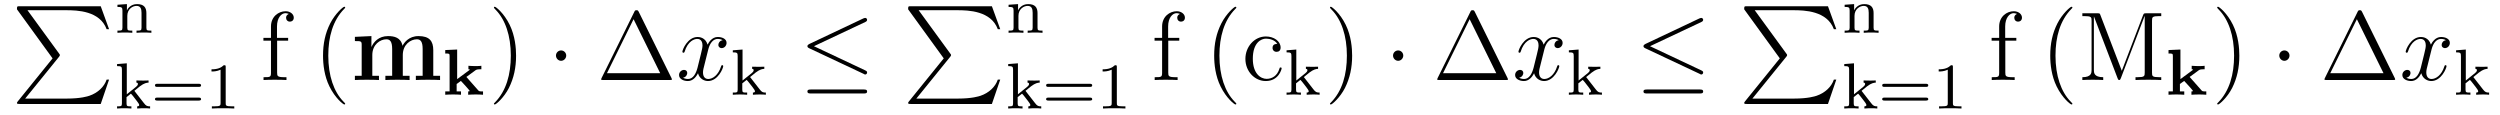 <?xml version='1.0'?>
<!-- This file was generated by dvisvgm 1.9.2 -->
<svg height='14pt' version='1.1' viewBox='0 -14 305 14' width='305pt' xmlns='http://www.w3.org/2000/svg' xmlns:xlink='http://www.w3.org/1999/xlink'>
<g id='page1'>
<g transform='matrix(1 0 0 1 -127 650)'>
<path d='M133.414 -656.879L129.18 -651.645C129.086 -651.519 129.07 -651.504 129.07 -651.441C129.07 -651.316 129.18 -651.316 129.398 -651.316H139.289L140.305 -654.285H140.008C139.711 -653.394 138.914 -652.66 137.898 -652.316C137.711 -652.254 136.883 -651.973 135.133 -651.973H130.07L134.211 -657.082C134.289 -657.191 134.305 -657.223 134.305 -657.285C134.305 -657.332 134.305 -657.332 134.227 -657.441L130.352 -662.754H135.07C136.43 -662.754 139.18 -662.676 140.008 -660.441H140.305L139.289 -663.238H129.398C129.07 -663.238 129.07 -663.223 129.07 -662.863L133.414 -656.879ZM140.996 -663.238' fill-rule='evenodd'/>
<path d='M144.859 -662.406C144.859 -663.078 144.563 -663.5 143.719 -663.5C142.938 -663.5 142.578 -662.937 142.484 -662.734V-663.5L141.328 -663.422V-663.156C141.859 -663.156 141.938 -663.094 141.938 -662.703V-660.625C141.938 -660.266 141.828 -660.266 141.328 -660.266V-660C141.672 -660.031 142.016 -660.031 142.234 -660.031C142.469 -660.031 142.797 -660.031 143.141 -660V-660.266C142.625 -660.266 142.531 -660.266 142.531 -660.625V-662.062C142.531 -662.891 143.172 -663.281 143.656 -663.281C144.141 -663.281 144.266 -662.937 144.266 -662.437V-660.625C144.266 -660.266 144.156 -660.266 143.656 -660.266V-660C144 -660.031 144.344 -660.031 144.563 -660.031C144.797 -660.031 145.125 -660.031 145.469 -660V-660.266C144.953 -660.266 144.859 -660.266 144.859 -660.625V-662.406ZM145.68 -660' fill-rule='evenodd'/>
<path d='M143.391 -652.918L144.063 -653.465C144.594 -653.871 144.922 -653.918 145.125 -653.918V-654.184C144.938 -654.168 144.828 -654.168 144.5 -654.168C144.109 -654.168 144 -654.168 143.641 -654.184V-653.918C143.797 -653.918 143.828 -653.809 143.828 -653.762C143.828 -653.605 143.672 -653.465 143.609 -653.418L142.469 -652.496V-656.277L141.281 -656.184V-655.934C141.813 -655.934 141.875 -655.871 141.875 -655.48V-651.387C141.875 -651.027 141.781 -651.027 141.281 -651.027V-650.762C141.594 -650.793 142.016 -650.793 142.156 -650.793C142.313 -650.793 142.719 -650.793 143.031 -650.762V-651.027C142.531 -651.027 142.437 -651.027 142.437 -651.387V-652.152L142.969 -652.574C143 -652.574 143.203 -652.309 143.328 -652.152C143.453 -651.981 143.578 -651.824 143.703 -651.668C143.813 -651.512 143.984 -651.309 143.984 -651.184C143.984 -651.043 143.828 -651.027 143.734 -651.027V-650.762C144.078 -650.793 144.438 -650.793 144.563 -650.793C144.875 -650.793 145.031 -650.793 145.313 -650.762V-651.027C144.969 -651.027 144.828 -651.059 144.547 -651.434L143.391 -652.918ZM151.25 -653.402C151.359 -653.402 151.531 -653.402 151.531 -653.59C151.531 -653.777 151.328 -653.777 151.219 -653.777H146.219C146.094 -653.777 145.906 -653.777 145.906 -653.59C145.906 -653.402 146.063 -653.402 146.187 -653.402H151.25ZM151.219 -651.73C151.328 -651.73 151.531 -651.73 151.531 -651.902C151.531 -652.09 151.359 -652.09 151.25 -652.09H146.187C146.063 -652.09 145.906 -652.09 145.906 -651.902C145.906 -651.73 146.094 -651.73 146.219 -651.73H151.219ZM154.535 -655.824C154.535 -656.043 154.52 -656.043 154.301 -656.043C153.973 -655.731 153.551 -655.543 152.801 -655.543V-655.277C153.02 -655.277 153.441 -655.277 153.91 -655.496V-651.418C153.91 -651.121 153.879 -651.027 153.129 -651.027H152.848V-650.762C153.176 -650.793 153.848 -650.793 154.207 -650.793C154.566 -650.793 155.254 -650.793 155.582 -650.762V-651.027H155.316C154.551 -651.027 154.535 -651.121 154.535 -651.418V-655.824ZM156.234 -650.762' fill-rule='evenodd'/>
<path d='M160.809 -659.035H162.152V-659.379H160.793V-660.77C160.793 -661.848 161.34 -662.394 161.824 -662.394C161.918 -662.394 162.105 -662.363 162.246 -662.301C162.199 -662.285 161.902 -662.176 161.902 -661.832C161.902 -661.551 162.09 -661.363 162.355 -661.363C162.652 -661.363 162.84 -661.551 162.84 -661.848C162.84 -662.285 162.402 -662.629 161.84 -662.629C160.996 -662.629 160.059 -661.988 160.059 -660.77V-659.379H159.137V-659.035H160.059V-655.113C160.059 -654.582 159.934 -654.582 159.152 -654.582V-654.238C159.496 -654.27 160.137 -654.27 160.496 -654.27C160.824 -654.27 161.668 -654.27 161.949 -654.238V-654.582H161.699C160.84 -654.582 160.809 -654.723 160.809 -655.145V-659.035ZM162.359 -654.238' fill-rule='evenodd'/>
<path d='M169.113 -651.348C169.113 -651.379 169.113 -651.395 168.91 -651.598C167.723 -652.801 167.051 -654.77 167.051 -657.207C167.051 -659.52 167.613 -661.504 168.988 -662.91C169.113 -663.02 169.113 -663.051 169.113 -663.082C169.113 -663.16 169.051 -663.176 169.004 -663.176C168.848 -663.176 167.879 -662.316 167.285 -661.145C166.676 -659.941 166.41 -658.676 166.41 -657.207C166.41 -656.145 166.566 -654.723 167.191 -653.457C167.895 -652.02 168.879 -651.254 169.004 -651.254C169.051 -651.254 169.113 -651.27 169.113 -651.348ZM169.797 -654.238' fill-rule='evenodd'/>
<path d='M179.859 -657.879C179.859 -658.988 179.391 -659.598 178.062 -659.598C176.859 -659.598 176.297 -658.785 176.109 -658.41C175.906 -659.426 175.094 -659.598 174.344 -659.598C173.187 -659.598 172.578 -658.863 172.328 -658.285H172.313V-659.598L170.297 -659.504V-658.988C171.031 -658.988 171.125 -658.988 171.125 -658.535V-654.754H170.297V-654.238C170.578 -654.27 171.438 -654.27 171.766 -654.27C172.094 -654.27 172.969 -654.27 173.234 -654.238V-654.754H172.422V-657.285C172.422 -658.582 173.391 -659.207 174.141 -659.207C174.578 -659.207 174.844 -658.941 174.844 -658.02V-654.754H174.016V-654.238C174.297 -654.27 175.156 -654.27 175.484 -654.27C175.812 -654.27 176.688 -654.27 176.969 -654.238V-654.754H176.141V-657.285C176.141 -658.582 177.109 -659.207 177.859 -659.207C178.297 -659.207 178.563 -658.941 178.563 -658.02V-654.754H177.734V-654.238C178.016 -654.27 178.875 -654.27 179.203 -654.27C179.531 -654.27 180.406 -654.27 180.687 -654.238V-654.754H179.859V-657.879ZM180.953 -654.238' fill-rule='evenodd'/>
<path d='M183.898 -654.613L185.008 -655.426C185.133 -655.504 185.195 -655.551 185.727 -655.551V-655.973C185.445 -655.941 185.43 -655.941 185.023 -655.941C184.727 -655.941 184.586 -655.941 184.148 -655.973V-655.551C184.273 -655.551 184.289 -655.535 184.32 -655.488L182.773 -654.348V-657.957L181.32 -657.894V-657.473C181.789 -657.473 181.852 -657.473 181.852 -657.176V-652.848H181.32V-652.441C181.727 -652.473 181.977 -652.473 182.273 -652.473C182.617 -652.473 182.836 -652.473 183.242 -652.441V-652.848H182.711V-653.754L183.227 -654.129C183.367 -654.004 184.305 -652.957 184.305 -652.91C184.305 -652.848 184.18 -652.848 184.117 -652.848V-652.441C184.57 -652.473 184.711 -652.473 185.07 -652.473C185.18 -652.473 185.68 -652.473 185.93 -652.441V-652.848H185.789C185.477 -652.848 185.43 -652.879 185.336 -652.988L183.898 -654.613ZM186.117 -652.441' fill-rule='evenodd'/>
<path d='M189.961 -657.207C189.961 -658.113 189.852 -659.598 189.18 -660.973C188.477 -662.41 187.492 -663.176 187.367 -663.176C187.32 -663.176 187.258 -663.16 187.258 -663.082C187.258 -663.051 187.258 -663.02 187.461 -662.816C188.648 -661.613 189.32 -659.645 189.32 -657.223C189.32 -654.91 188.758 -652.91 187.383 -651.504C187.258 -651.395 187.258 -651.379 187.258 -651.348C187.258 -651.27 187.32 -651.254 187.367 -651.254C187.523 -651.254 188.492 -652.098 189.086 -653.27C189.695 -654.488 189.961 -655.77 189.961 -657.207ZM191.16 -654.238' fill-rule='evenodd'/>
<path d='M196.078 -657.223C196.078 -657.566 195.797 -657.848 195.454 -657.848C195.109 -657.848 194.828 -657.566 194.828 -657.223C194.828 -656.879 195.109 -656.582 195.454 -656.582C195.797 -656.582 196.078 -656.879 196.078 -657.223ZM197.156 -654.238' fill-rule='evenodd'/>
<path d='M204.937 -662.535C204.844 -662.707 204.828 -662.754 204.656 -662.754S204.454 -662.707 204.376 -662.535L200.39 -654.473C200.375 -654.441 200.344 -654.363 200.344 -654.316C200.344 -654.254 200.359 -654.238 200.593 -654.238H208.718C208.954 -654.238 208.969 -654.254 208.969 -654.316C208.969 -654.363 208.938 -654.441 208.922 -654.473L204.937 -662.535ZM204.296 -661.66L207.547 -655.066H201.047L204.296 -661.66ZM209.515 -654.238' fill-rule='evenodd'/>
<path d='M215.172 -659.098C214.781 -659.035 214.64 -658.738 214.64 -658.52C214.64 -658.238 214.876 -658.129 215.032 -658.129C215.39 -658.129 215.641 -658.441 215.641 -658.77C215.641 -659.27 215.078 -659.488 214.562 -659.488C213.844 -659.488 213.438 -658.785 213.328 -658.551C213.062 -659.441 212.312 -659.488 212.11 -659.488C210.89 -659.488 210.25 -657.941 210.25 -657.676C210.25 -657.629 210.296 -657.566 210.376 -657.566C210.469 -657.566 210.5 -657.629 210.516 -657.676C210.922 -659.004 211.718 -659.254 212.063 -659.254C212.609 -659.254 212.704 -658.754 212.704 -658.473C212.704 -658.207 212.641 -657.941 212.5 -657.363L212.094 -655.723C211.907 -655.02 211.562 -654.363 210.937 -654.363C210.875 -654.363 210.578 -654.363 210.328 -654.519C210.75 -654.598 210.844 -654.957 210.844 -655.098C210.844 -655.332 210.672 -655.473 210.454 -655.473C210.156 -655.473 209.844 -655.223 209.844 -654.848C209.844 -654.348 210.407 -654.113 210.922 -654.113C211.5 -654.113 211.907 -654.566 212.156 -655.066C212.344 -654.363 212.938 -654.113 213.376 -654.113C214.594 -654.113 215.234 -655.676 215.234 -655.941C215.234 -656.004 215.188 -656.051 215.125 -656.051C215.016 -656.051 215 -655.988 214.969 -655.895C214.64 -654.848 213.953 -654.363 213.407 -654.363C213 -654.363 212.766 -654.66 212.766 -655.16C212.766 -655.426 212.813 -655.613 213.016 -656.394L213.422 -658.02C213.61 -658.738 214.015 -659.254 214.562 -659.254C214.578 -659.254 214.922 -659.254 215.172 -659.098ZM216.113 -654.238' fill-rule='evenodd'/>
<path d='M218.512 -654.598L219.184 -655.145C219.715 -655.551 220.043 -655.598 220.246 -655.598V-655.863C220.058 -655.848 219.949 -655.848 219.622 -655.848C219.23 -655.848 219.121 -655.848 218.761 -655.863V-655.598C218.918 -655.598 218.95 -655.488 218.95 -655.441C218.95 -655.285 218.792 -655.145 218.73 -655.098L217.59 -654.176V-657.957L216.402 -657.863V-657.613C216.934 -657.613 216.996 -657.551 216.996 -657.16V-653.066C216.996 -652.707 216.902 -652.707 216.402 -652.707V-652.441C216.715 -652.473 217.136 -652.473 217.277 -652.473C217.434 -652.473 217.84 -652.473 218.153 -652.441V-652.707C217.652 -652.707 217.559 -652.707 217.559 -653.066V-653.832L218.09 -654.254C218.122 -654.254 218.324 -653.988 218.449 -653.832C218.574 -653.66 218.699 -653.504 218.825 -653.348C218.934 -653.191 219.106 -652.988 219.106 -652.863C219.106 -652.723 218.95 -652.707 218.856 -652.707V-652.441C219.199 -652.473 219.559 -652.473 219.684 -652.473C219.996 -652.473 220.152 -652.473 220.434 -652.441V-652.707C220.09 -652.707 219.949 -652.738 219.668 -653.113L218.512 -654.598ZM220.559 -652.441' fill-rule='evenodd'/>
<path d='M232.566 -661.316C232.692 -661.379 232.786 -661.441 232.786 -661.582C232.786 -661.707 232.692 -661.816 232.55 -661.816C232.488 -661.816 232.394 -661.77 232.332 -661.754L225.754 -658.644C225.551 -658.535 225.504 -658.457 225.504 -658.363C225.504 -658.254 225.582 -658.176 225.754 -658.098L232.332 -655.004C232.488 -654.91 232.519 -654.91 232.55 -654.91C232.692 -654.91 232.786 -655.02 232.786 -655.16C232.786 -655.269 232.739 -655.332 232.535 -655.426L226.301 -658.363L232.566 -661.316ZM232.379 -652.598C232.582 -652.598 232.786 -652.598 232.786 -652.848C232.786 -653.082 232.535 -653.082 232.363 -653.082H225.942C225.754 -653.082 225.504 -653.082 225.504 -652.848C225.504 -652.598 225.722 -652.598 225.925 -652.598H232.379ZM233.758 -654.238' fill-rule='evenodd'/>
<path d='M242.137 -656.879L237.902 -651.645C237.809 -651.519 237.793 -651.504 237.793 -651.441C237.793 -651.316 237.902 -651.316 238.121 -651.316H248.011L249.028 -654.285H248.73C248.434 -653.394 247.637 -652.66 246.622 -652.316C246.433 -652.254 245.605 -651.973 243.856 -651.973H238.793L242.934 -657.082C243.012 -657.191 243.028 -657.223 243.028 -657.285C243.028 -657.332 243.028 -657.332 242.95 -657.441L239.075 -662.754H243.793C245.153 -662.754 247.902 -662.676 248.73 -660.441H249.028L248.011 -663.238H238.121C237.793 -663.238 237.793 -663.223 237.793 -662.863L242.137 -656.879ZM249.719 -663.238' fill-rule='evenodd'/>
<path d='M253.578 -662.406C253.578 -663.078 253.282 -663.5 252.438 -663.5C251.657 -663.5 251.297 -662.937 251.203 -662.734V-663.5L250.046 -663.422V-663.156C250.578 -663.156 250.656 -663.094 250.656 -662.703V-660.625C250.656 -660.266 250.547 -660.266 250.046 -660.266V-660C250.391 -660.031 250.734 -660.031 250.954 -660.031C251.188 -660.031 251.515 -660.031 251.86 -660V-660.266C251.344 -660.266 251.25 -660.266 251.25 -660.625V-662.062C251.25 -662.891 251.891 -663.281 252.376 -663.281C252.859 -663.281 252.984 -662.937 252.984 -662.437V-660.625C252.984 -660.266 252.875 -660.266 252.376 -660.266V-660C252.719 -660.031 253.062 -660.031 253.282 -660.031C253.516 -660.031 253.843 -660.031 254.188 -660V-660.266C253.672 -660.266 253.578 -660.266 253.578 -660.625V-662.406ZM254.399 -660' fill-rule='evenodd'/>
<path d='M252.109 -652.918L252.781 -653.465C253.313 -653.871 253.64 -653.918 253.843 -653.918V-654.184C253.656 -654.168 253.547 -654.168 253.219 -654.168C252.828 -654.168 252.719 -654.168 252.359 -654.184V-653.918C252.516 -653.918 252.547 -653.809 252.547 -653.762C252.547 -653.605 252.391 -653.465 252.328 -653.418L251.188 -652.496V-656.277L250 -656.184V-655.934C250.531 -655.934 250.594 -655.871 250.594 -655.48V-651.387C250.594 -651.027 250.5 -651.027 250 -651.027V-650.762C250.313 -650.793 250.734 -650.793 250.876 -650.793C251.032 -650.793 251.437 -650.793 251.75 -650.762V-651.027C251.25 -651.027 251.156 -651.027 251.156 -651.387V-652.152L251.688 -652.574C251.719 -652.574 251.922 -652.309 252.047 -652.152C252.172 -651.981 252.296 -651.824 252.422 -651.668C252.532 -651.512 252.703 -651.309 252.703 -651.184C252.703 -651.043 252.547 -651.027 252.454 -651.027V-650.762C252.797 -650.793 253.157 -650.793 253.282 -650.793C253.594 -650.793 253.75 -650.793 254.032 -650.762V-651.027C253.687 -651.027 253.547 -651.059 253.266 -651.434L252.109 -652.918ZM259.969 -653.402C260.078 -653.402 260.25 -653.402 260.25 -653.59C260.25 -653.777 260.047 -653.777 259.938 -653.777H254.938C254.813 -653.777 254.626 -653.777 254.626 -653.59C254.626 -653.402 254.782 -653.402 254.906 -653.402H259.969ZM259.938 -651.73C260.047 -651.73 260.25 -651.73 260.25 -651.902C260.25 -652.09 260.078 -652.09 259.969 -652.09H254.906C254.782 -652.09 254.626 -652.09 254.626 -651.902C254.626 -651.73 254.813 -651.73 254.938 -651.73H259.938ZM263.254 -655.824C263.254 -656.043 263.238 -656.043 263.02 -656.043C262.692 -655.731 262.27 -655.543 261.52 -655.543V-655.277C261.738 -655.277 262.16 -655.277 262.628 -655.496V-651.418C262.628 -651.121 262.597 -651.027 261.847 -651.027H261.566V-650.762C261.894 -650.793 262.566 -650.793 262.926 -650.793C263.285 -650.793 263.972 -650.793 264.301 -650.762V-651.027H264.035C263.269 -651.027 263.254 -651.121 263.254 -651.418V-655.824ZM264.953 -650.762' fill-rule='evenodd'/>
<path d='M269.527 -659.035H270.871V-659.379H269.512V-660.77C269.512 -661.848 270.059 -662.394 270.542 -662.394C270.637 -662.394 270.824 -662.363 270.965 -662.301C270.918 -662.285 270.622 -662.176 270.622 -661.832C270.622 -661.551 270.809 -661.363 271.074 -661.363C271.372 -661.363 271.559 -661.551 271.559 -661.848C271.559 -662.285 271.121 -662.629 270.559 -662.629C269.714 -662.629 268.777 -661.988 268.777 -660.77V-659.379H267.856V-659.035H268.777V-655.113C268.777 -654.582 268.652 -654.582 267.871 -654.582V-654.238C268.214 -654.27 268.855 -654.27 269.215 -654.27C269.543 -654.27 270.386 -654.27 270.668 -654.238V-654.582H270.418C269.558 -654.582 269.527 -654.723 269.527 -655.145V-659.035ZM271.078 -654.238' fill-rule='evenodd'/>
<path d='M277.832 -651.348C277.832 -651.379 277.832 -651.395 277.628 -651.598C276.442 -652.801 275.77 -654.77 275.77 -657.207C275.77 -659.52 276.332 -661.504 277.708 -662.91C277.832 -663.02 277.832 -663.051 277.832 -663.082C277.832 -663.16 277.77 -663.176 277.723 -663.176C277.566 -663.176 276.598 -662.316 276.004 -661.145C275.394 -659.941 275.129 -658.676 275.129 -657.207C275.129 -656.145 275.285 -654.723 275.91 -653.457C276.613 -652.02 277.597 -651.254 277.723 -651.254C277.77 -651.254 277.832 -651.27 277.832 -651.348ZM282.828 -658.644C282.688 -658.644 282.25 -658.644 282.25 -658.16C282.25 -657.879 282.454 -657.676 282.734 -657.676C283.015 -657.676 283.235 -657.832 283.235 -658.191C283.235 -658.988 282.407 -659.551 281.437 -659.551C280.046 -659.551 278.938 -658.316 278.938 -656.816C278.938 -655.285 280.078 -654.113 281.422 -654.113C283 -654.113 283.36 -655.551 283.36 -655.66C283.36 -655.77 283.266 -655.77 283.235 -655.77C283.126 -655.77 283.109 -655.723 283.078 -655.582C282.812 -654.738 282.172 -654.379 281.531 -654.379C280.796 -654.379 279.844 -655.02 279.844 -656.832C279.844 -658.801 280.859 -659.285 281.453 -659.285C281.906 -659.285 282.563 -659.113 282.828 -658.644ZM283.672 -654.238' fill-rule='evenodd'/>
<path d='M286.07 -654.598L286.742 -655.145C287.274 -655.551 287.602 -655.598 287.804 -655.598V-655.863C287.617 -655.848 287.508 -655.848 287.179 -655.848C286.789 -655.848 286.68 -655.848 286.32 -655.863V-655.598C286.476 -655.598 286.508 -655.488 286.508 -655.441C286.508 -655.285 286.351 -655.145 286.289 -655.098L285.149 -654.176V-657.957L283.961 -657.863V-657.613C284.492 -657.613 284.555 -657.551 284.555 -657.16V-653.066C284.555 -652.707 284.461 -652.707 283.961 -652.707V-652.441C284.274 -652.473 284.695 -652.473 284.836 -652.473C284.992 -652.473 285.398 -652.473 285.71 -652.441V-652.707C285.211 -652.707 285.118 -652.707 285.118 -653.066V-653.832L285.648 -654.254C285.679 -654.254 285.883 -653.988 286.008 -653.832C286.133 -653.66 286.258 -653.504 286.382 -653.348C286.492 -653.191 286.664 -652.988 286.664 -652.863C286.664 -652.723 286.508 -652.707 286.414 -652.707V-652.441C286.758 -652.473 287.117 -652.473 287.242 -652.473C287.555 -652.473 287.711 -652.473 287.992 -652.441V-652.707C287.648 -652.707 287.508 -652.738 287.226 -653.113L286.07 -654.598ZM288.118 -652.441' fill-rule='evenodd'/>
<path d='M291.961 -657.207C291.961 -658.113 291.852 -659.598 291.18 -660.973C290.477 -662.41 289.492 -663.176 289.367 -663.176C289.32 -663.176 289.258 -663.16 289.258 -663.082C289.258 -663.051 289.258 -663.02 289.46 -662.816C290.648 -661.613 291.32 -659.645 291.32 -657.223C291.32 -654.91 290.758 -652.91 289.382 -651.504C289.258 -651.395 289.258 -651.379 289.258 -651.348C289.258 -651.27 289.32 -651.254 289.367 -651.254C289.524 -651.254 290.492 -652.098 291.086 -653.27C291.695 -654.488 291.961 -655.77 291.961 -657.207ZM293.16 -654.238' fill-rule='evenodd'/>
<path d='M298.199 -657.223C298.199 -657.566 297.918 -657.848 297.575 -657.848C297.23 -657.848 296.95 -657.566 296.95 -657.223C296.95 -656.879 297.23 -656.582 297.575 -656.582C297.918 -656.582 298.199 -656.879 298.199 -657.223ZM299.278 -654.238' fill-rule='evenodd'/>
<path d='M306.937 -662.535C306.844 -662.707 306.828 -662.754 306.656 -662.754S306.454 -662.707 306.376 -662.535L302.39 -654.473C302.375 -654.441 302.344 -654.363 302.344 -654.316C302.344 -654.254 302.359 -654.238 302.593 -654.238H310.718C310.954 -654.238 310.969 -654.254 310.969 -654.316C310.969 -654.363 310.938 -654.441 310.922 -654.473L306.937 -662.535ZM306.296 -661.66L309.547 -655.066H303.047L306.296 -661.66ZM311.515 -654.238' fill-rule='evenodd'/>
<path d='M317.172 -659.098C316.781 -659.035 316.64 -658.738 316.64 -658.52C316.64 -658.238 316.876 -658.129 317.032 -658.129C317.39 -658.129 317.641 -658.441 317.641 -658.77C317.641 -659.27 317.078 -659.488 316.562 -659.488C315.844 -659.488 315.438 -658.785 315.328 -658.551C315.062 -659.441 314.312 -659.488 314.11 -659.488C312.89 -659.488 312.25 -657.941 312.25 -657.676C312.25 -657.629 312.296 -657.566 312.376 -657.566C312.469 -657.566 312.5 -657.629 312.516 -657.676C312.922 -659.004 313.718 -659.254 314.063 -659.254C314.609 -659.254 314.704 -658.754 314.704 -658.473C314.704 -658.207 314.641 -657.941 314.5 -657.363L314.094 -655.723C313.907 -655.02 313.562 -654.363 312.937 -654.363C312.875 -654.363 312.578 -654.363 312.328 -654.519C312.75 -654.598 312.844 -654.957 312.844 -655.098C312.844 -655.332 312.672 -655.473 312.454 -655.473C312.156 -655.473 311.844 -655.223 311.844 -654.848C311.844 -654.348 312.407 -654.113 312.922 -654.113C313.5 -654.113 313.907 -654.566 314.156 -655.066C314.344 -654.363 314.938 -654.113 315.376 -654.113C316.594 -654.113 317.234 -655.676 317.234 -655.941C317.234 -656.004 317.188 -656.051 317.125 -656.051C317.016 -656.051 317 -655.988 316.969 -655.895C316.64 -654.848 315.953 -654.363 315.407 -654.363C315 -654.363 314.766 -654.66 314.766 -655.16C314.766 -655.426 314.813 -655.613 315.016 -656.394L315.422 -658.02C315.61 -658.738 316.015 -659.254 316.562 -659.254C316.578 -659.254 316.922 -659.254 317.172 -659.098ZM318.113 -654.238' fill-rule='evenodd'/>
<path d='M320.512 -654.598L321.184 -655.145C321.715 -655.551 322.043 -655.598 322.246 -655.598V-655.863C322.058 -655.848 321.949 -655.848 321.622 -655.848C321.23 -655.848 321.121 -655.848 320.761 -655.863V-655.598C320.918 -655.598 320.95 -655.488 320.95 -655.441C320.95 -655.285 320.792 -655.145 320.73 -655.098L319.59 -654.176V-657.957L318.402 -657.863V-657.613C318.934 -657.613 318.996 -657.551 318.996 -657.16V-653.066C318.996 -652.707 318.902 -652.707 318.402 -652.707V-652.441C318.715 -652.473 319.136 -652.473 319.277 -652.473C319.434 -652.473 319.84 -652.473 320.153 -652.441V-652.707C319.652 -652.707 319.559 -652.707 319.559 -653.066V-653.832L320.09 -654.254C320.122 -654.254 320.324 -653.988 320.449 -653.832C320.574 -653.66 320.699 -653.504 320.825 -653.348C320.934 -653.191 321.106 -652.988 321.106 -652.863C321.106 -652.723 320.95 -652.707 320.856 -652.707V-652.441C321.199 -652.473 321.559 -652.473 321.684 -652.473C321.996 -652.473 322.152 -652.473 322.434 -652.441V-652.707C322.09 -652.707 321.949 -652.738 321.668 -653.113L320.512 -654.598ZM322.559 -652.441' fill-rule='evenodd'/>
<path d='M334.566 -661.316C334.692 -661.379 334.786 -661.441 334.786 -661.582C334.786 -661.707 334.692 -661.816 334.55 -661.816C334.488 -661.816 334.394 -661.77 334.332 -661.754L327.754 -658.644C327.551 -658.535 327.504 -658.457 327.504 -658.363C327.504 -658.254 327.582 -658.176 327.754 -658.098L334.332 -655.004C334.488 -654.91 334.519 -654.91 334.55 -654.91C334.692 -654.91 334.786 -655.02 334.786 -655.16C334.786 -655.269 334.739 -655.332 334.535 -655.426L328.301 -658.363L334.566 -661.316ZM334.379 -652.598C334.582 -652.598 334.786 -652.598 334.786 -652.848C334.786 -653.082 334.535 -653.082 334.363 -653.082H327.942C327.754 -653.082 327.504 -653.082 327.504 -652.848C327.504 -652.598 327.722 -652.598 327.925 -652.598H334.379ZM335.758 -654.238' fill-rule='evenodd'/>
<path d='M344.137 -656.879L339.902 -651.645C339.809 -651.519 339.793 -651.504 339.793 -651.441C339.793 -651.316 339.902 -651.316 340.121 -651.316H350.011L351.028 -654.285H350.73C350.434 -653.394 349.637 -652.66 348.622 -652.316C348.433 -652.254 347.605 -651.973 345.856 -651.973H340.793L344.934 -657.082C345.012 -657.191 345.028 -657.223 345.028 -657.285C345.028 -657.332 345.028 -657.332 344.95 -657.441L341.075 -662.754H345.793C347.153 -662.754 349.902 -662.676 350.73 -660.441H351.028L350.011 -663.238H340.121C339.793 -663.238 339.793 -663.223 339.793 -662.863L344.137 -656.879ZM351.719 -663.238' fill-rule='evenodd'/>
<path d='M355.578 -662.406C355.578 -663.078 355.282 -663.5 354.438 -663.5C353.657 -663.5 353.297 -662.937 353.203 -662.734V-663.5L352.046 -663.422V-663.156C352.578 -663.156 352.656 -663.094 352.656 -662.703V-660.625C352.656 -660.266 352.547 -660.266 352.046 -660.266V-660C352.391 -660.031 352.734 -660.031 352.954 -660.031C353.188 -660.031 353.515 -660.031 353.86 -660V-660.266C353.344 -660.266 353.25 -660.266 353.25 -660.625V-662.062C353.25 -662.891 353.891 -663.281 354.376 -663.281C354.859 -663.281 354.984 -662.937 354.984 -662.437V-660.625C354.984 -660.266 354.875 -660.266 354.376 -660.266V-660C354.719 -660.031 355.062 -660.031 355.282 -660.031C355.516 -660.031 355.843 -660.031 356.188 -660V-660.266C355.672 -660.266 355.578 -660.266 355.578 -660.625V-662.406ZM356.399 -660' fill-rule='evenodd'/>
<path d='M354.109 -652.918L354.781 -653.465C355.313 -653.871 355.64 -653.918 355.843 -653.918V-654.184C355.656 -654.168 355.547 -654.168 355.219 -654.168C354.828 -654.168 354.719 -654.168 354.359 -654.184V-653.918C354.516 -653.918 354.547 -653.809 354.547 -653.762C354.547 -653.605 354.391 -653.465 354.328 -653.418L353.188 -652.496V-656.277L352 -656.184V-655.934C352.531 -655.934 352.594 -655.871 352.594 -655.48V-651.387C352.594 -651.027 352.5 -651.027 352 -651.027V-650.762C352.313 -650.793 352.734 -650.793 352.876 -650.793C353.032 -650.793 353.437 -650.793 353.75 -650.762V-651.027C353.25 -651.027 353.156 -651.027 353.156 -651.387V-652.152L353.688 -652.574C353.719 -652.574 353.922 -652.309 354.047 -652.152C354.172 -651.981 354.296 -651.824 354.422 -651.668C354.532 -651.512 354.703 -651.309 354.703 -651.184C354.703 -651.043 354.547 -651.027 354.454 -651.027V-650.762C354.797 -650.793 355.157 -650.793 355.282 -650.793C355.594 -650.793 355.75 -650.793 356.032 -650.762V-651.027C355.687 -651.027 355.547 -651.059 355.266 -651.434L354.109 -652.918ZM361.969 -653.402C362.078 -653.402 362.25 -653.402 362.25 -653.59C362.25 -653.777 362.047 -653.777 361.938 -653.777H356.938C356.813 -653.777 356.626 -653.777 356.626 -653.59C356.626 -653.402 356.782 -653.402 356.906 -653.402H361.969ZM361.938 -651.73C362.047 -651.73 362.25 -651.73 362.25 -651.902C362.25 -652.09 362.078 -652.09 361.969 -652.09H356.906C356.782 -652.09 356.626 -652.09 356.626 -651.902C356.626 -651.73 356.813 -651.73 356.938 -651.73H361.938ZM365.254 -655.824C365.254 -656.043 365.238 -656.043 365.02 -656.043C364.692 -655.731 364.27 -655.543 363.52 -655.543V-655.277C363.738 -655.277 364.16 -655.277 364.628 -655.496V-651.418C364.628 -651.121 364.597 -651.027 363.847 -651.027H363.566V-650.762C363.894 -650.793 364.566 -650.793 364.926 -650.793C365.285 -650.793 365.972 -650.793 366.301 -650.762V-651.027H366.035C365.269 -651.027 365.254 -651.121 365.254 -651.418V-655.824ZM366.953 -650.762' fill-rule='evenodd'/>
<path d='M371.648 -659.035H372.992V-659.379H371.633V-660.77C371.633 -661.848 372.18 -662.394 372.664 -662.394C372.758 -662.394 372.946 -662.363 373.086 -662.301C373.039 -662.285 372.743 -662.176 372.743 -661.832C372.743 -661.551 372.93 -661.363 373.195 -661.363C373.493 -661.363 373.68 -661.551 373.68 -661.848C373.68 -662.285 373.242 -662.629 372.679 -662.629C371.836 -662.629 370.898 -661.988 370.898 -660.77V-659.379H369.977V-659.035H370.898V-655.113C370.898 -654.582 370.774 -654.582 369.992 -654.582V-654.238C370.336 -654.27 370.976 -654.27 371.336 -654.27C371.664 -654.27 372.508 -654.27 372.79 -654.238V-654.582H372.539C371.68 -654.582 371.648 -654.723 371.648 -655.145V-659.035ZM373.199 -654.238' fill-rule='evenodd'/>
<path d='M379.832 -651.348C379.832 -651.379 379.832 -651.395 379.628 -651.598C378.442 -652.801 377.77 -654.77 377.77 -657.207C377.77 -659.52 378.332 -661.504 379.708 -662.91C379.832 -663.02 379.832 -663.051 379.832 -663.082C379.832 -663.16 379.77 -663.176 379.723 -663.176C379.566 -663.176 378.598 -662.316 378.004 -661.145C377.394 -659.941 377.129 -658.676 377.129 -657.207C377.129 -656.145 377.285 -654.723 377.91 -653.457C378.613 -652.02 379.597 -651.254 379.723 -651.254C379.77 -651.254 379.832 -651.27 379.832 -651.348ZM383.25 -662.16C383.172 -662.379 383.156 -662.379 382.891 -662.379H381.047V-662.035H381.281C382.141 -662.035 382.172 -661.91 382.172 -661.473V-655.473C382.172 -655.145 382.172 -654.582 381.047 -654.582V-654.238C381.343 -654.27 381.984 -654.27 382.313 -654.27C382.656 -654.27 383.281 -654.27 383.593 -654.238V-654.582C382.453 -654.582 382.453 -655.145 382.453 -655.473V-661.973H382.469L385.344 -654.457C385.391 -654.332 385.422 -654.238 385.547 -654.238C385.656 -654.238 385.672 -654.301 385.75 -654.473L388.64 -662.035H388.656V-655.145C388.656 -654.707 388.625 -654.582 387.766 -654.582H387.532V-654.238C387.797 -654.27 388.75 -654.27 389.094 -654.27C389.437 -654.27 390.391 -654.27 390.672 -654.238V-654.582H390.438C389.578 -654.582 389.546 -654.707 389.546 -655.145V-661.473C389.546 -661.91 389.578 -662.035 390.438 -662.035H390.672V-662.379H388.828C388.562 -662.379 388.547 -662.363 388.453 -662.145L385.859 -655.363L383.25 -662.16ZM391.195 -654.238' fill-rule='evenodd'/>
<path d='M394.136 -654.613L395.246 -655.426C395.371 -655.504 395.434 -655.551 395.965 -655.551V-655.973C395.683 -655.941 395.668 -655.941 395.262 -655.941C394.964 -655.941 394.824 -655.941 394.387 -655.973V-655.551C394.512 -655.551 394.528 -655.535 394.559 -655.488L393.012 -654.348V-657.957L391.559 -657.894V-657.473C392.027 -657.473 392.09 -657.473 392.09 -657.176V-652.848H391.559V-652.441C391.964 -652.473 392.215 -652.473 392.512 -652.473C392.856 -652.473 393.074 -652.473 393.48 -652.441V-652.848H392.95V-653.754L393.464 -654.129C393.606 -654.004 394.543 -652.957 394.543 -652.91C394.543 -652.848 394.418 -652.848 394.356 -652.848V-652.441C394.808 -652.473 394.949 -652.473 395.309 -652.473C395.418 -652.473 395.918 -652.473 396.168 -652.441V-652.848H396.028C395.714 -652.848 395.668 -652.879 395.574 -652.988L394.136 -654.613ZM396.355 -652.441' fill-rule='evenodd'/>
<path d='M400.199 -657.207C400.199 -658.113 400.09 -659.598 399.418 -660.973C398.714 -662.41 397.73 -663.176 397.606 -663.176C397.559 -663.176 397.496 -663.16 397.496 -663.082C397.496 -663.051 397.496 -663.02 397.699 -662.816C398.887 -661.613 399.559 -659.645 399.559 -657.223C399.559 -654.91 398.996 -652.91 397.621 -651.504C397.496 -651.395 397.496 -651.379 397.496 -651.348C397.496 -651.27 397.559 -651.254 397.606 -651.254C397.762 -651.254 398.73 -652.098 399.324 -653.27C399.934 -654.488 400.199 -655.77 400.199 -657.207ZM401.399 -654.238' fill-rule='evenodd'/>
<path d='M406.32 -657.223C406.32 -657.566 406.039 -657.848 405.695 -657.848C405.352 -657.848 405.071 -657.566 405.071 -657.223C405.071 -656.879 405.352 -656.582 405.695 -656.582C406.039 -656.582 406.32 -656.879 406.32 -657.223ZM407.399 -654.238' fill-rule='evenodd'/>
<path d='M415.18 -662.535C415.086 -662.707 415.07 -662.754 414.899 -662.754C414.726 -662.754 414.695 -662.707 414.617 -662.535L410.633 -654.473C410.617 -654.441 410.586 -654.363 410.586 -654.316C410.586 -654.254 410.602 -654.238 410.836 -654.238H418.961C419.195 -654.238 419.21 -654.254 419.21 -654.316C419.21 -654.363 419.179 -654.441 419.164 -654.473L415.18 -662.535ZM414.539 -661.66L417.79 -655.066H411.289L414.539 -661.66ZM419.758 -654.238' fill-rule='evenodd'/>
<path d='M425.414 -659.098C425.023 -659.035 424.883 -658.738 424.883 -658.52C424.883 -658.238 425.117 -658.129 425.274 -658.129C425.633 -658.129 425.882 -658.441 425.882 -658.77C425.882 -659.27 425.321 -659.488 424.805 -659.488C424.086 -659.488 423.679 -658.785 423.57 -658.551C423.305 -659.441 422.555 -659.488 422.352 -659.488C421.133 -659.488 420.492 -657.941 420.492 -657.676C420.492 -657.629 420.539 -657.566 420.617 -657.566C420.71 -657.566 420.743 -657.629 420.758 -657.676C421.164 -659.004 421.961 -659.254 422.305 -659.254C422.851 -659.254 422.945 -658.754 422.945 -658.473C422.945 -658.207 422.882 -657.941 422.742 -657.363L422.336 -655.723C422.148 -655.02 421.805 -654.363 421.18 -654.363C421.117 -654.363 420.821 -654.363 420.57 -654.519C420.992 -654.598 421.086 -654.957 421.086 -655.098C421.086 -655.332 420.914 -655.473 420.695 -655.473C420.398 -655.473 420.086 -655.223 420.086 -654.848C420.086 -654.348 420.648 -654.113 421.164 -654.113C421.742 -654.113 422.148 -654.566 422.399 -655.066C422.586 -654.363 423.18 -654.113 423.617 -654.113C424.836 -654.113 425.477 -655.676 425.477 -655.941C425.477 -656.004 425.43 -656.051 425.368 -656.051C425.258 -656.051 425.243 -655.988 425.21 -655.895C424.883 -654.848 424.195 -654.363 423.648 -654.363C423.242 -654.363 423.008 -654.66 423.008 -655.16C423.008 -655.426 423.055 -655.613 423.258 -656.394L423.664 -658.02C423.852 -658.738 424.258 -659.254 424.805 -659.254C424.82 -659.254 425.164 -659.254 425.414 -659.098ZM426.355 -654.238' fill-rule='evenodd'/>
<path d='M428.75 -654.598L429.422 -655.145C429.953 -655.551 430.282 -655.598 430.484 -655.598V-655.863C430.297 -655.848 430.188 -655.848 429.859 -655.848C429.469 -655.848 429.359 -655.848 429 -655.863V-655.598C429.156 -655.598 429.187 -655.488 429.187 -655.441C429.187 -655.285 429.031 -655.145 428.969 -655.098L427.828 -654.176V-657.957L426.641 -657.863V-657.613C427.172 -657.613 427.235 -657.551 427.235 -657.16V-653.066C427.235 -652.707 427.141 -652.707 426.641 -652.707V-652.441C426.953 -652.473 427.375 -652.473 427.516 -652.473C427.672 -652.473 428.078 -652.473 428.39 -652.441V-652.707C427.891 -652.707 427.796 -652.707 427.796 -653.066V-653.832L428.328 -654.254C428.359 -654.254 428.562 -653.988 428.688 -653.832C428.813 -653.66 428.938 -653.504 429.062 -653.348C429.172 -653.191 429.343 -652.988 429.343 -652.863C429.343 -652.723 429.187 -652.707 429.094 -652.707V-652.441C429.438 -652.473 429.797 -652.473 429.922 -652.473C430.235 -652.473 430.391 -652.473 430.672 -652.441V-652.707C430.328 -652.707 430.188 -652.738 429.906 -653.113L428.75 -654.598ZM430.796 -652.441' fill-rule='evenodd'/>
</g>
</g>
</svg>
